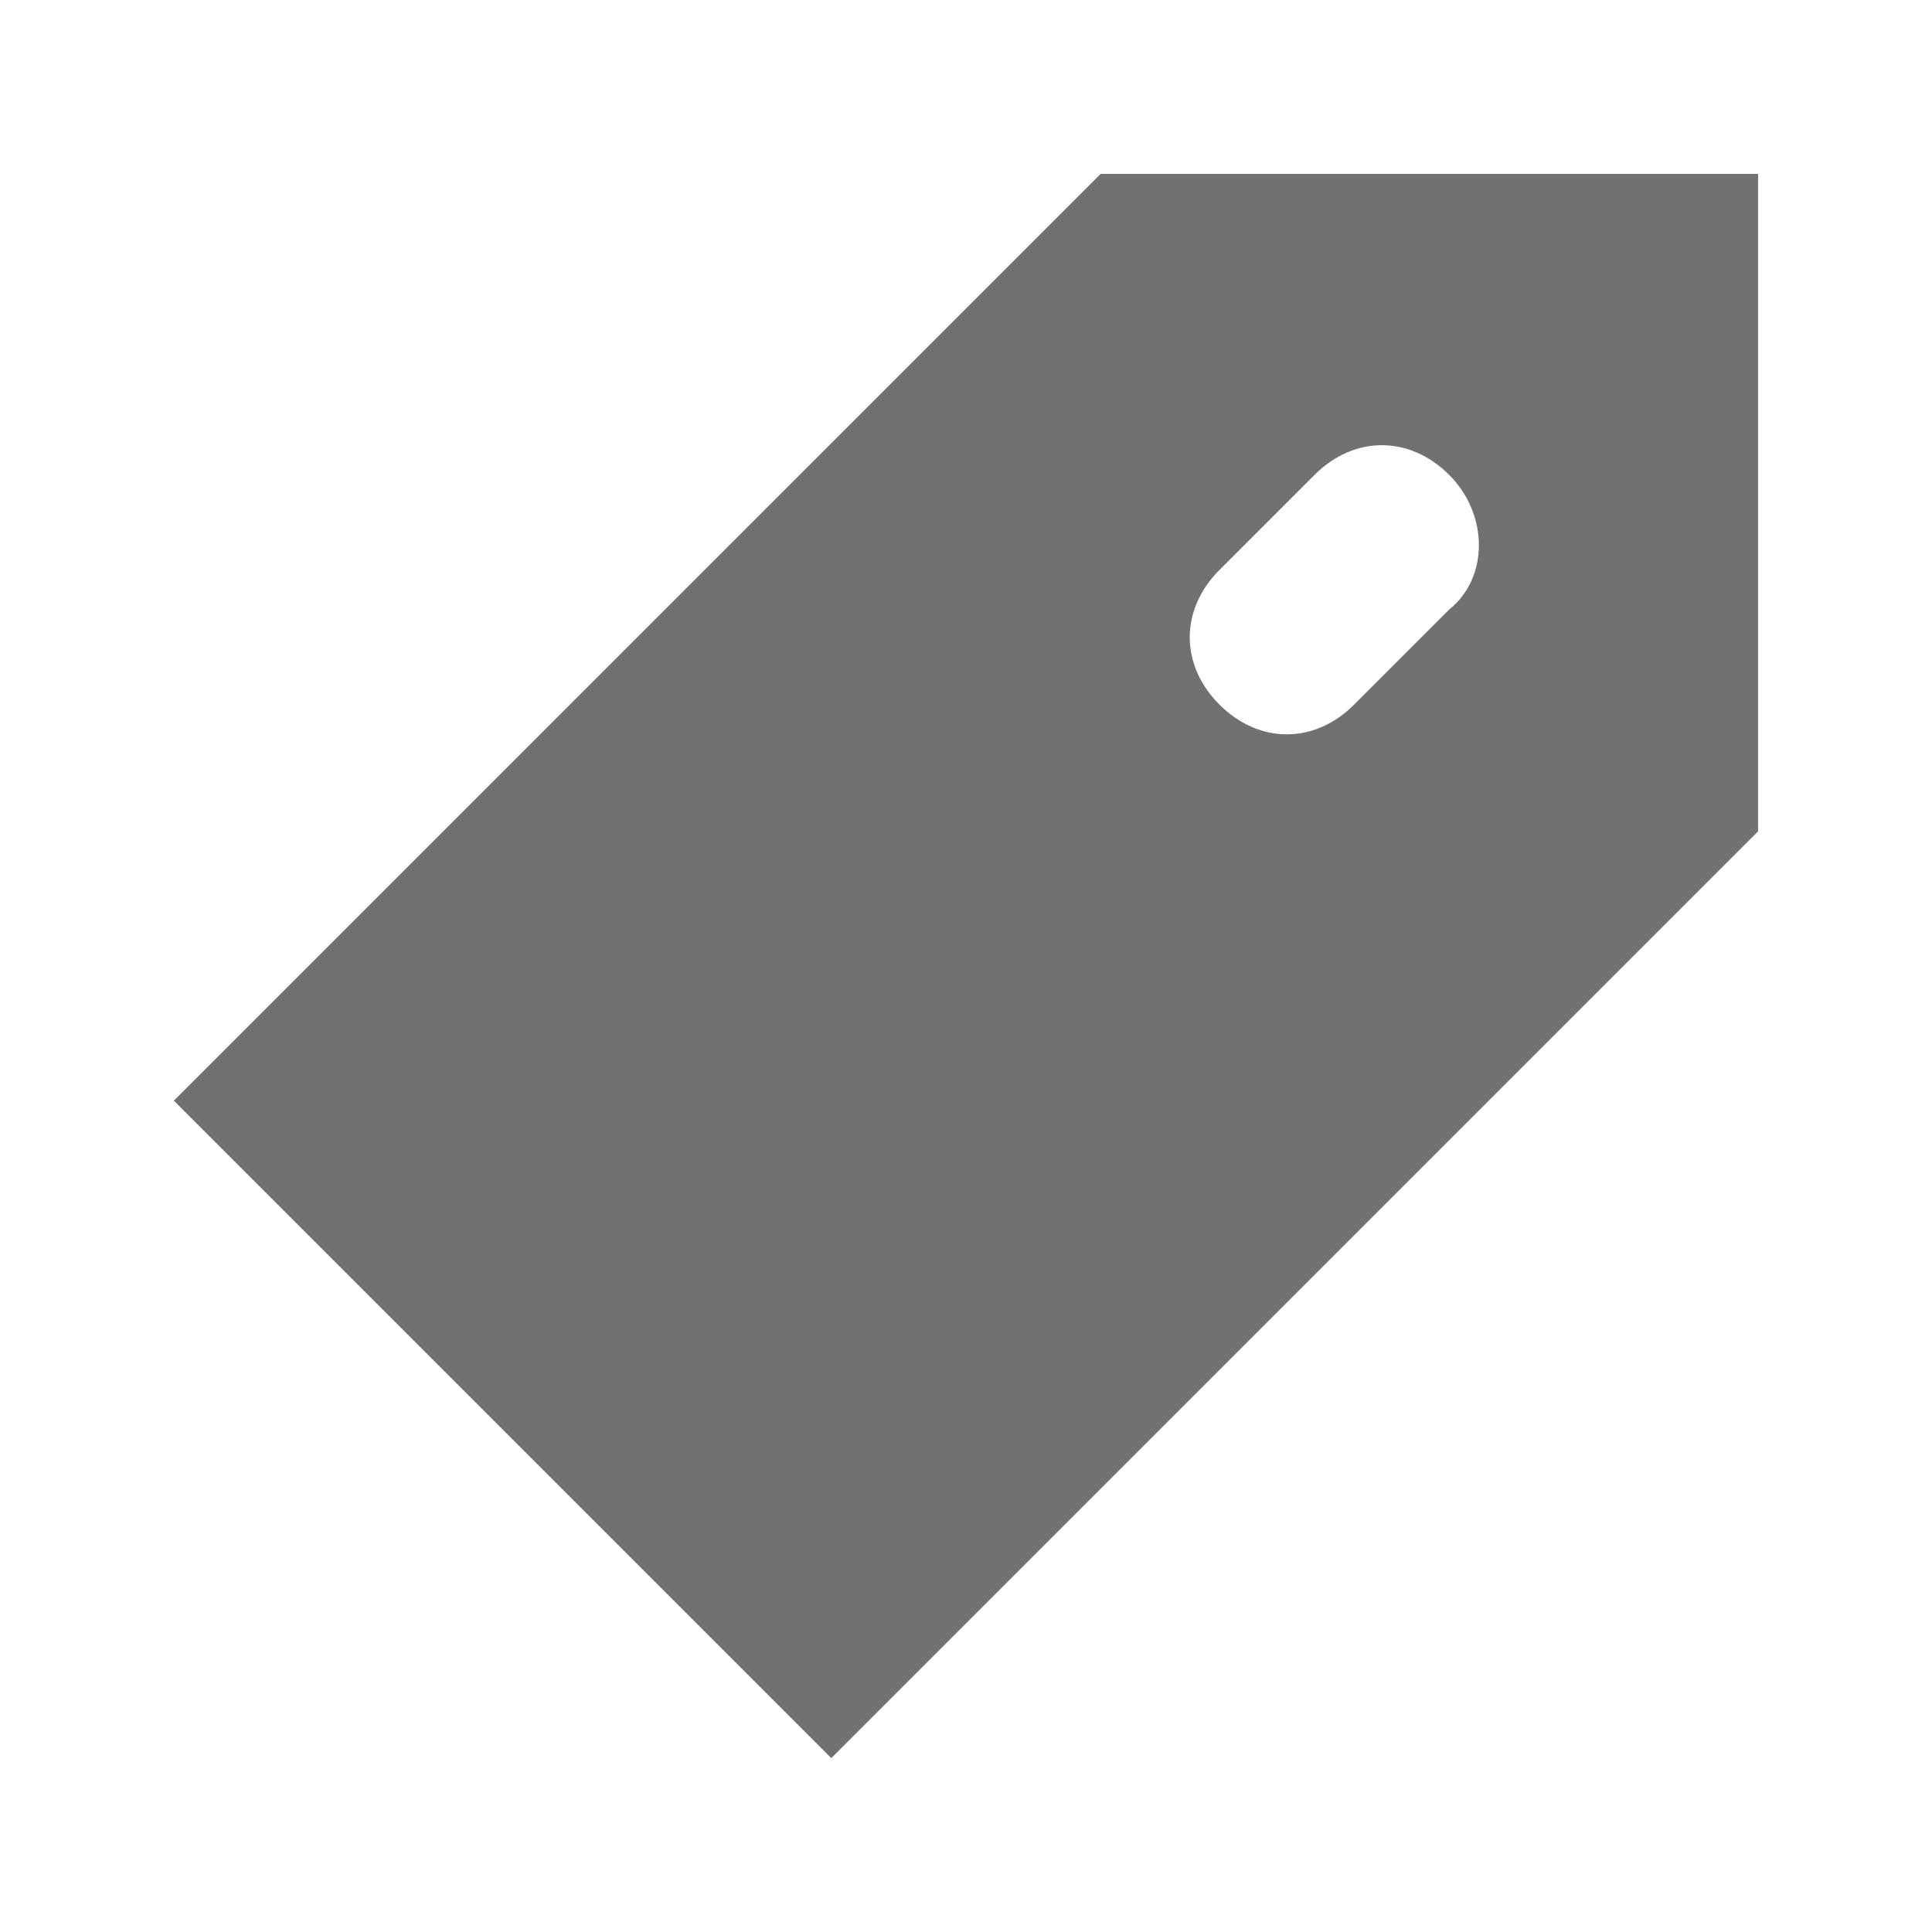 <?xml version="1.0" encoding="UTF-8"?>
<!-- Uploaded to: ICON Repo, www.svgrepo.com, Generator: ICON Repo Mixer Tools -->
<svg width="800px" height="800px" version="1.1" viewBox="144 144 512 512" xmlns="http://www.w3.org/2000/svg">
 <path d="m435.68 190.08-245.61 245.61 174.23 174.23 245.61-245.61v-174.23zm92.367 115.46-25.191 25.191c-10.496 10.496-25.191 10.496-35.688 0-10.496-10.496-10.496-25.191 0-35.688l25.191-25.191c10.496-10.496 25.191-10.496 35.688 0 10.496 10.496 10.496 27.289 0 35.688z" fill="#717171"/>
</svg>